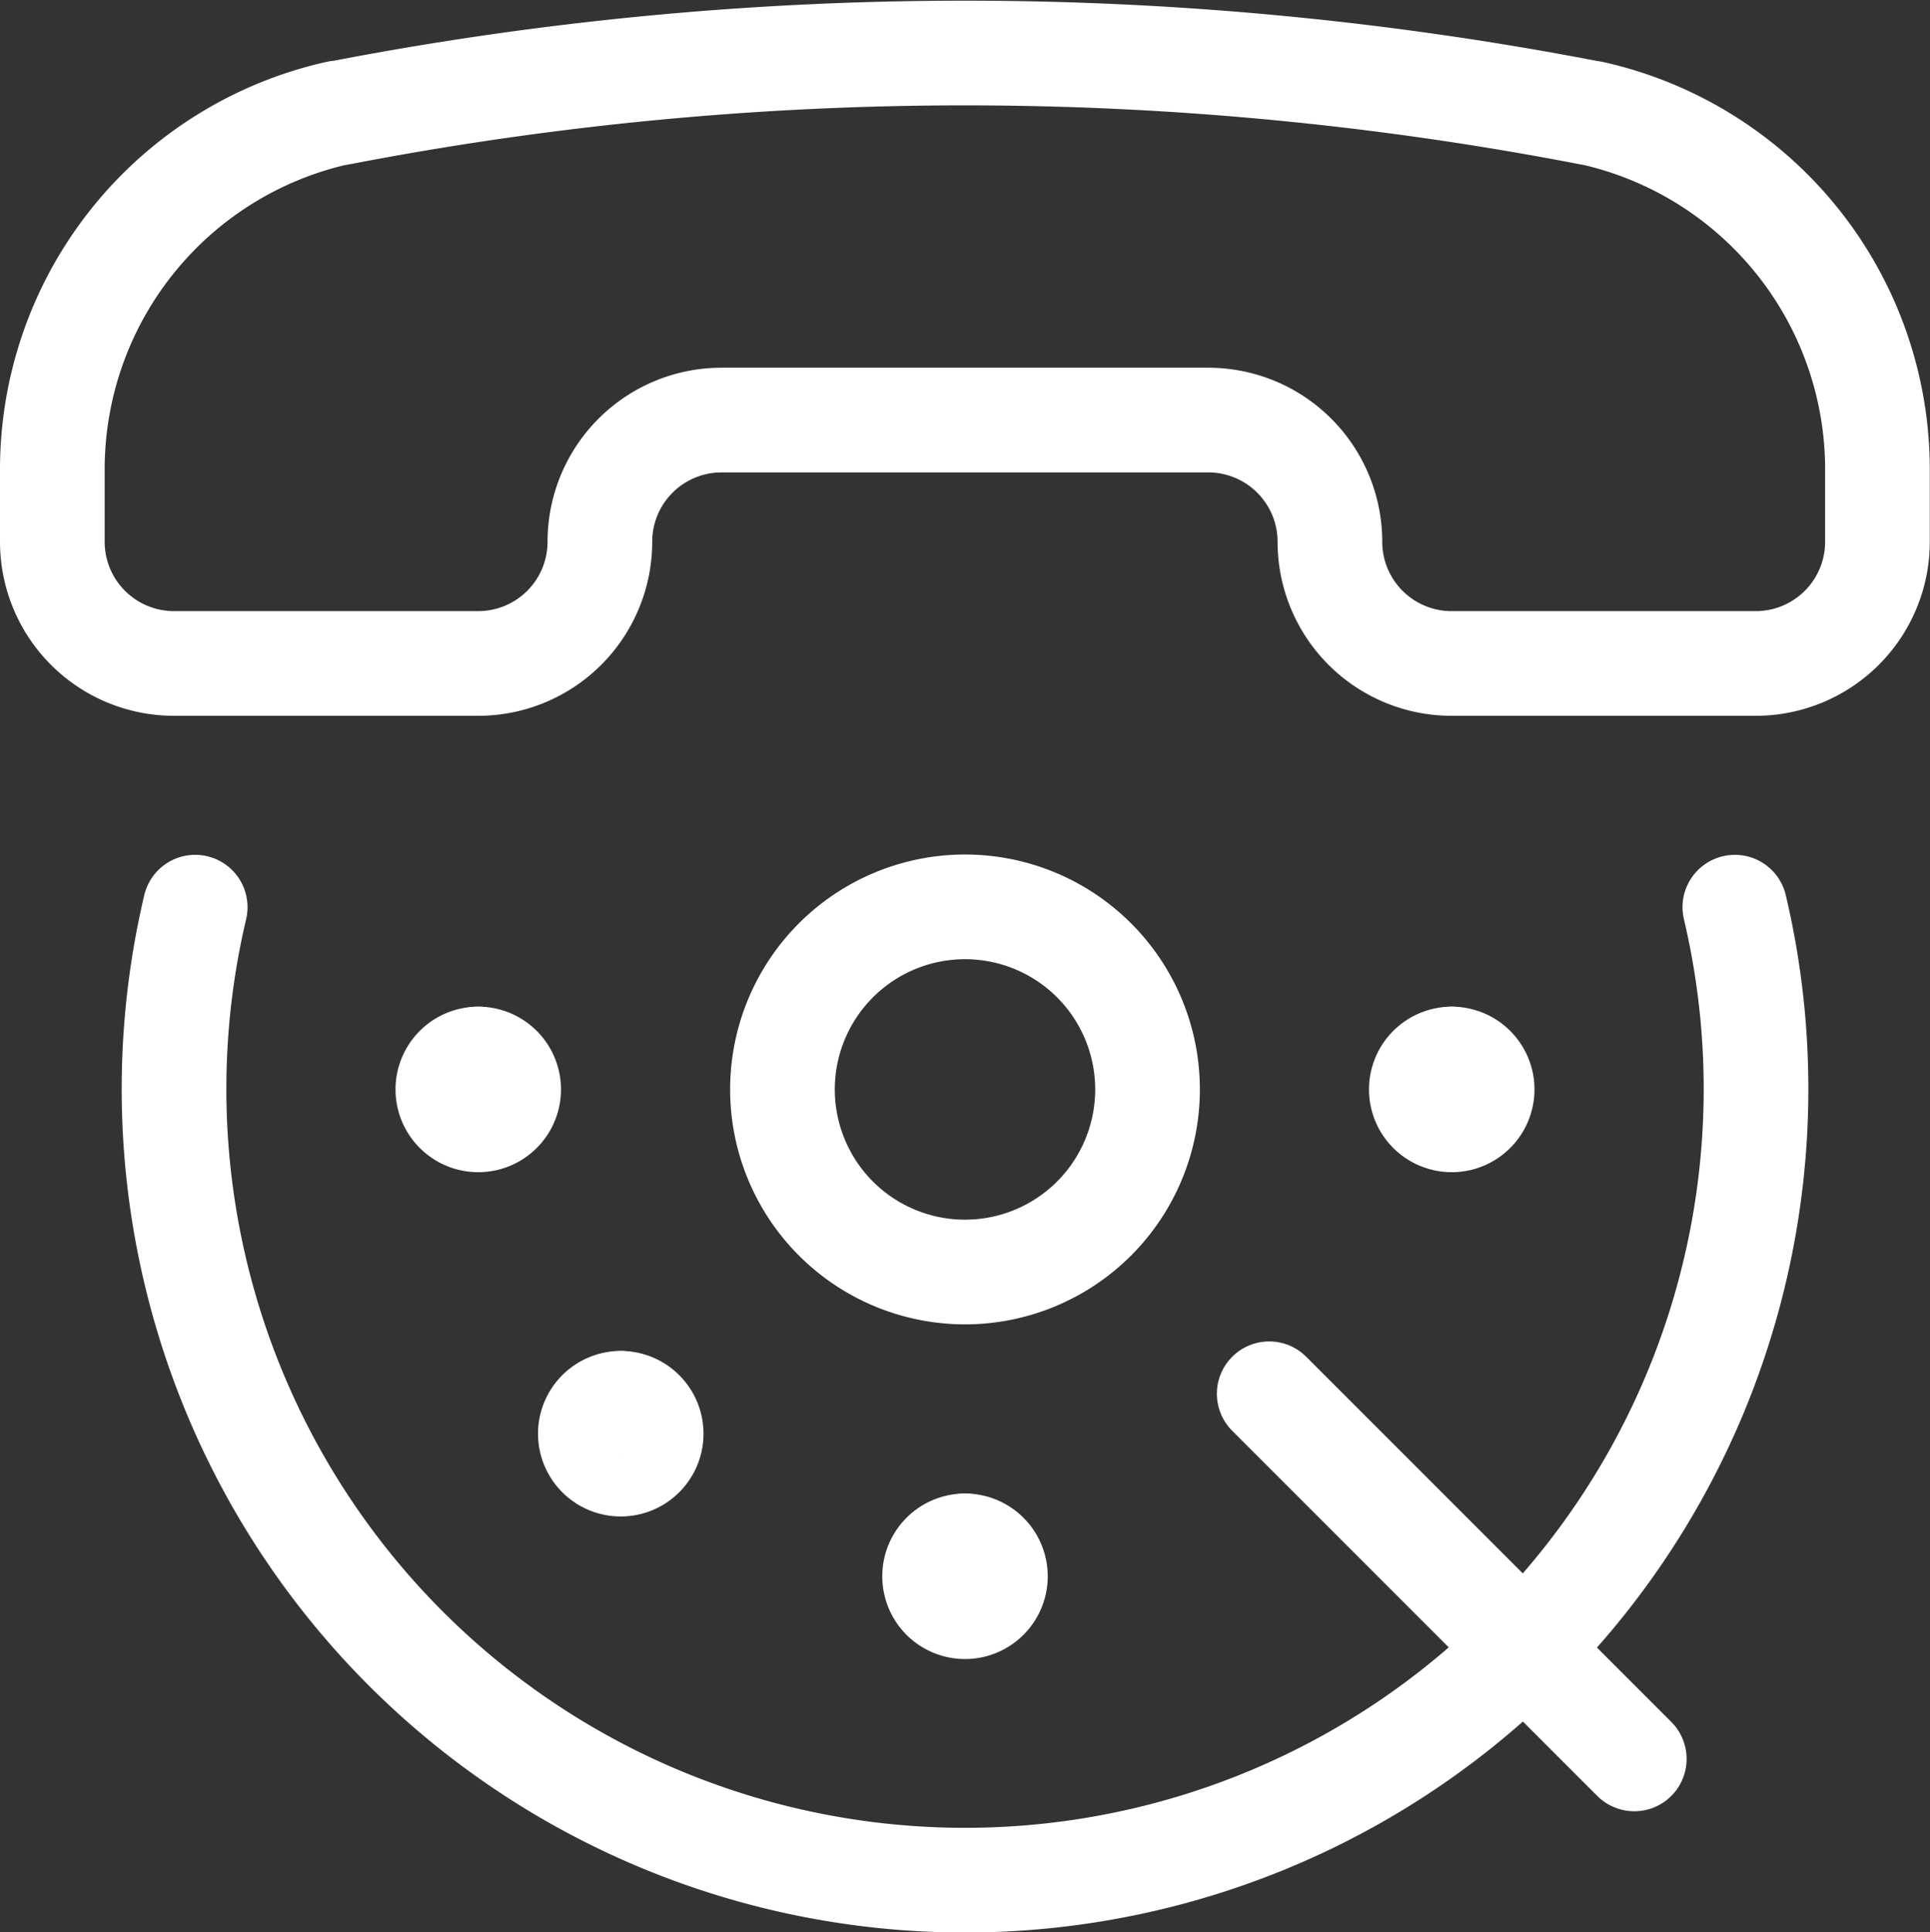 <svg xmlns="http://www.w3.org/2000/svg" width="36.88" height="36.916" viewBox="0 0 36.88 36.916">
  <rect x="0" y="0" width="36.88" height="36.916" fill="#333333" stroke="none"/>
  <g id="Group_12" data-name="Group 12" transform="translate(1 1.011)">
    <path id="Path_40" data-name="Path 40" d="M42.951,65.794a15.115,15.115,0,1,1-29.421,0" transform="translate(-10.8 -49.474)" fill="none" stroke="#fff" stroke-linecap="round" stroke-linejoin="round" stroke-width="2"/>
    <path id="Path_41" data-name="Path 41" d="M9.855,5.527H9.838A6.976,6.976,0,0,0,4.375,12.34v1.38A2.325,2.325,0,0,0,6.7,16.045h5.813a2.325,2.325,0,0,0,2.325-2.325h0a2.325,2.325,0,0,1,2.325-2.325h9.3a2.325,2.325,0,0,1,2.325,2.325h0a2.325,2.325,0,0,0,2.325,2.325h5.813a2.325,2.325,0,0,0,2.325-2.325V12.34a6.976,6.976,0,0,0-5.463-6.81h-.017a62.928,62.928,0,0,0-23.92,0Z" transform="translate(-4.375 -4.381)" fill="none" stroke="#fff" stroke-linecap="round" stroke-linejoin="round" stroke-width="2"/>
    <path id="Path_42" data-name="Path 42" d="M91.875,100.771l6.976,6.976" transform="translate(-68.622 -75.155)" fill="none" stroke="#fff" stroke-linecap="round" stroke-linejoin="round" stroke-width="2"/>
    <path id="Path_43" data-name="Path 43" d="M56.875,69.259a3.488,3.488,0,1,0,3.488-3.488A3.488,3.488,0,0,0,56.875,69.259Z" transform="translate(-42.923 -49.457)" fill="none" stroke="#fff" stroke-linecap="round" stroke-linejoin="round" stroke-width="2"/>
    <path id="Path_44" data-name="Path 44" d="M35,76.708h0" transform="translate(-26.861 -57.487)" fill="none" stroke="#fff" stroke-linecap="round" stroke-linejoin="round" stroke-width="2"/>
    <path id="Path_45" data-name="Path 45" d="M33.394,76.708a.581.581,0,1,0,.581.581.581.581,0,0,0-.581-.581" transform="translate(-25.255 -57.487)" fill="none" stroke="#fff" stroke-linecap="round" stroke-linejoin="round" stroke-width="2"/>
    <path id="Path_46" data-name="Path 46" d="M70,111.708h0" transform="translate(-52.56 -83.186)" fill="none" stroke="#fff" stroke-linecap="round" stroke-linejoin="round" stroke-width="2"/>
    <path id="Path_47" data-name="Path 47" d="M68.394,111.708a.581.581,0,1,0,.581.581.581.581,0,0,0-.581-.581" transform="translate(-50.954 -83.186)" fill="none" stroke="#fff" stroke-linecap="round" stroke-linejoin="round" stroke-width="2"/>
    <path id="Path_48" data-name="Path 48" d="M45.249,101.459h0" transform="translate(-34.387 -75.661)" fill="none" stroke="#fff" stroke-linecap="round" stroke-linejoin="round" stroke-width="2"/>
    <path id="Path_49" data-name="Path 49" d="M43.643,101.459a.581.581,0,1,0,.581.581.581.581,0,0,0-.581-.581" transform="translate(-32.781 -75.661)" fill="none" stroke="#fff" stroke-linecap="round" stroke-linejoin="round" stroke-width="2"/>
    <path id="Path_50" data-name="Path 50" d="M105,76.708h0" transform="translate(-78.259 -57.487)" fill="none" stroke="#fff" stroke-linecap="round" stroke-linejoin="round" stroke-width="2"/>
    <path id="Path_51" data-name="Path 51" d="M103.394,76.708a.581.581,0,1,0,.581.581.581.581,0,0,0-.581-.581" transform="translate(-76.653 -57.487)" fill="none" stroke="#fff" stroke-linecap="round" stroke-linejoin="round" stroke-width="2"/>
  </g>
</svg>
